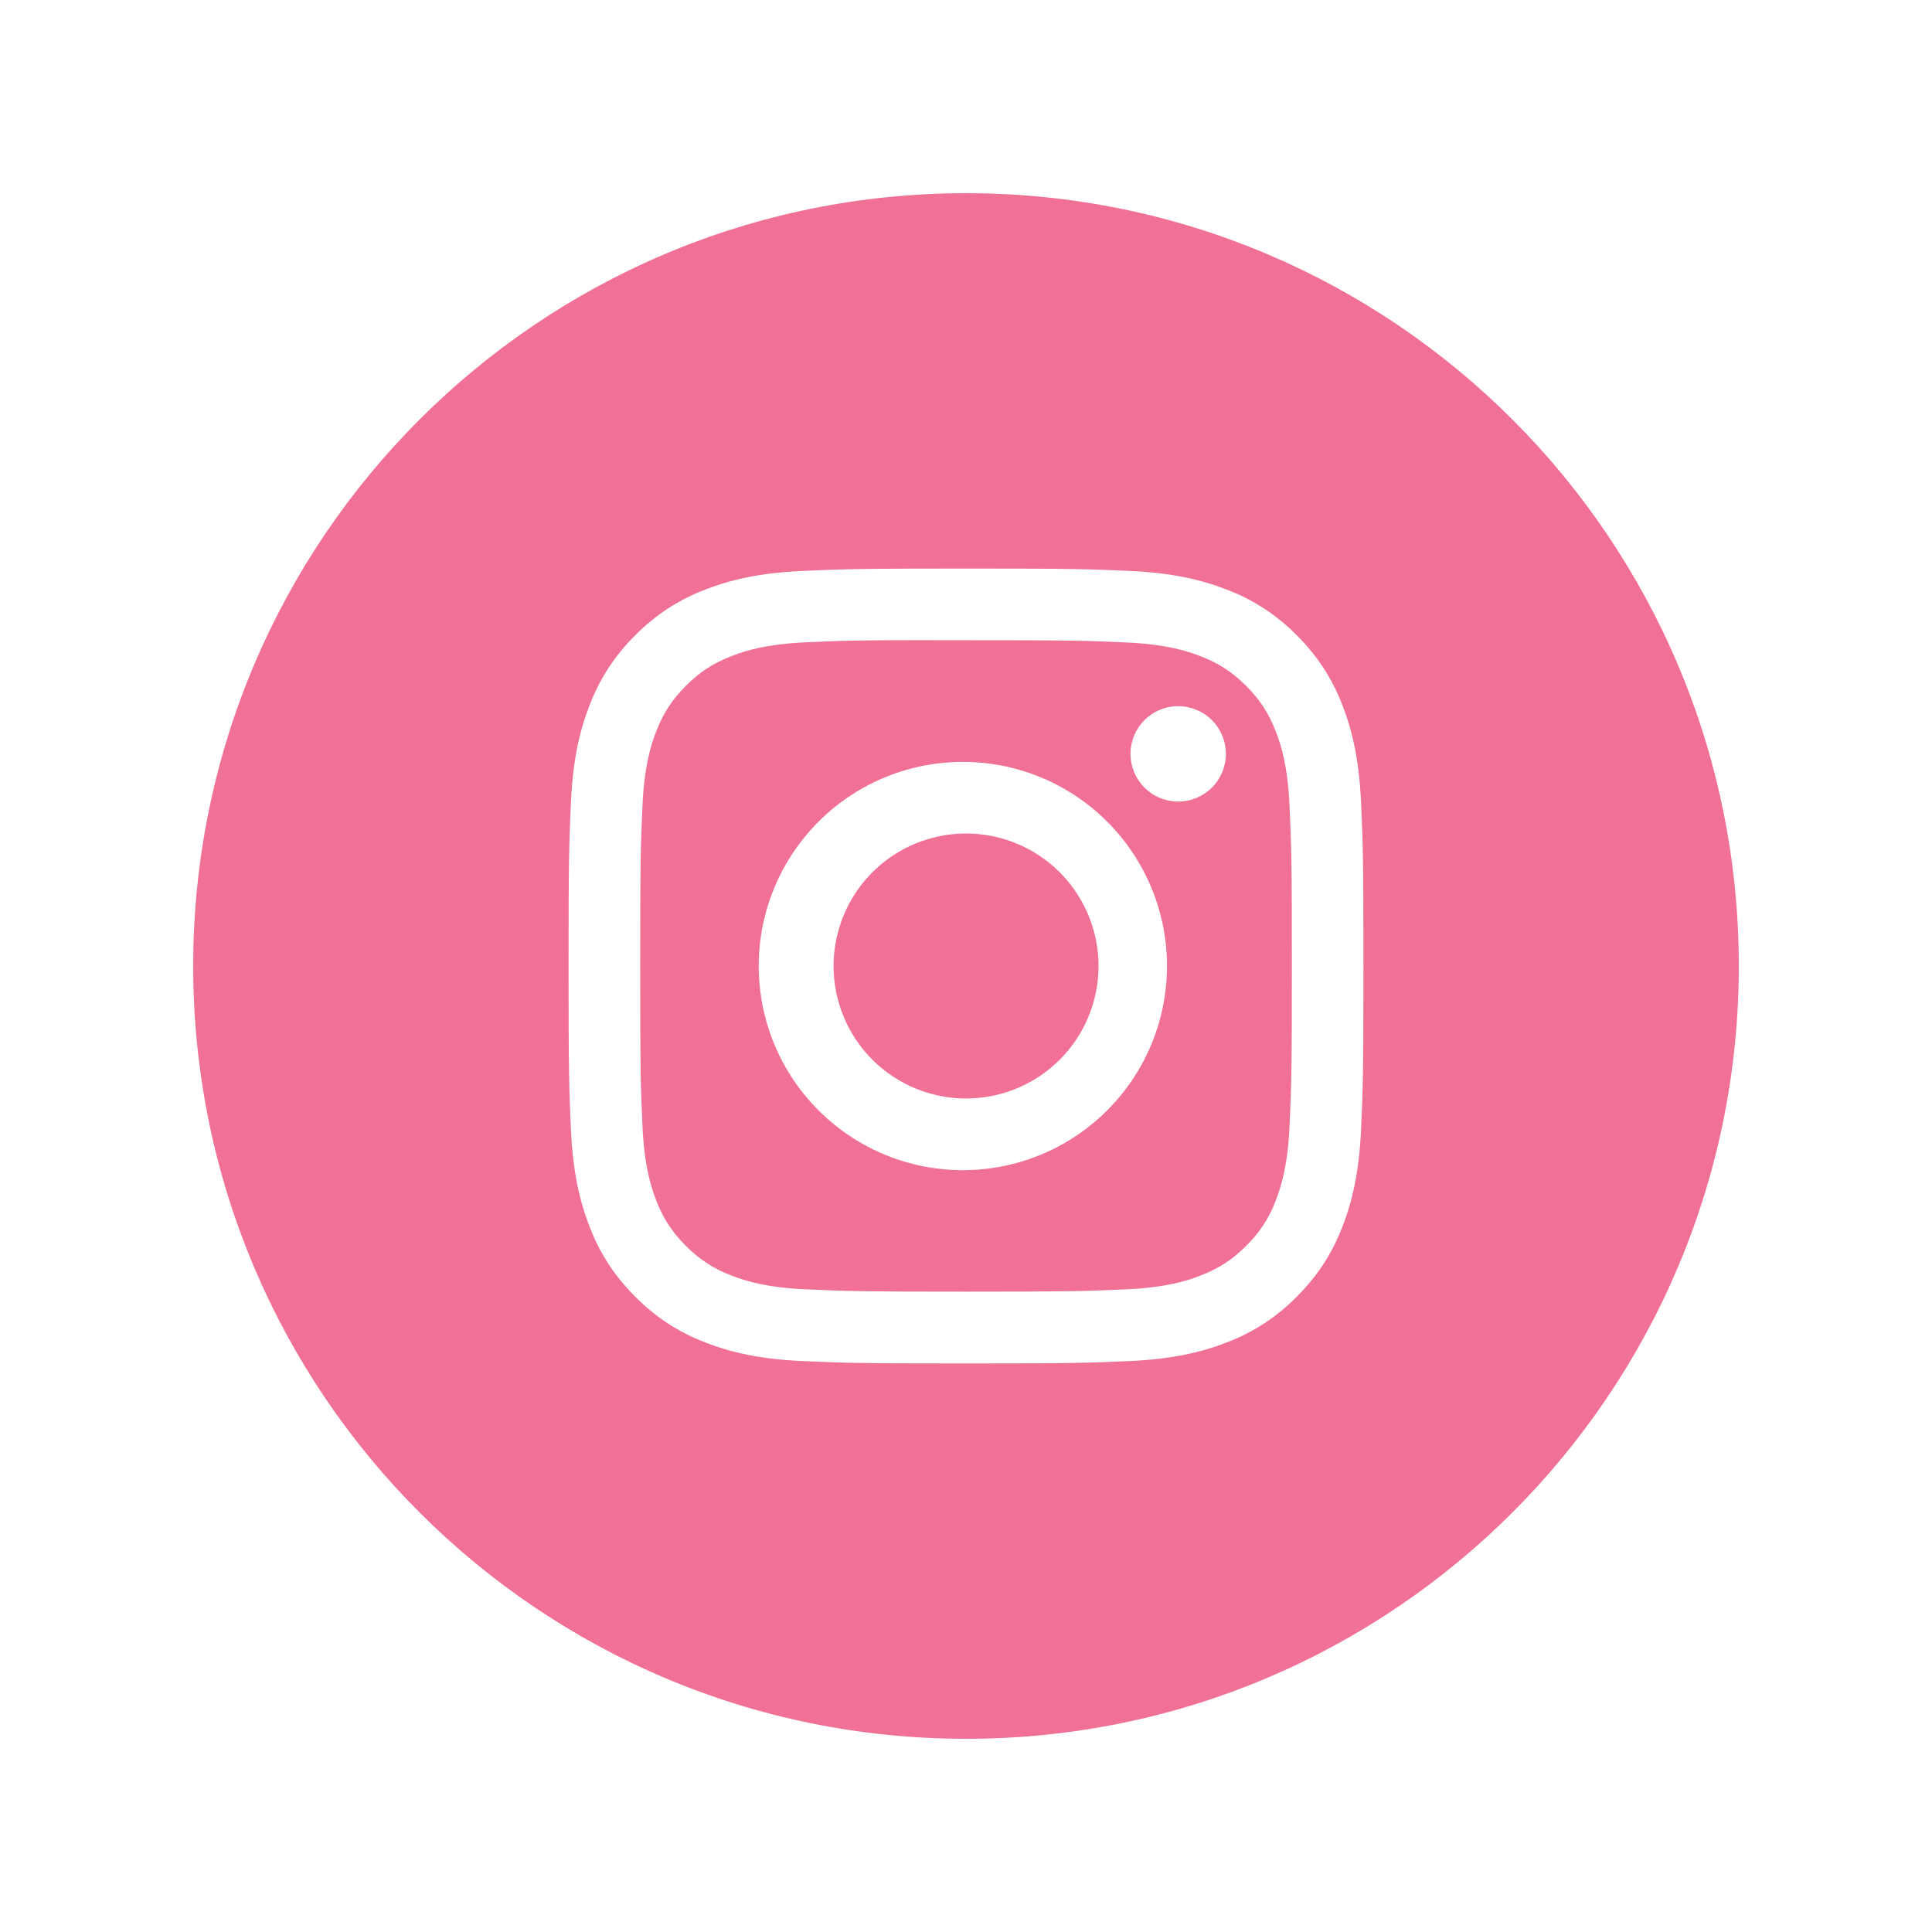 <?xml version="1.0" encoding="UTF-8"?> <svg xmlns="http://www.w3.org/2000/svg" width="60" height="60" viewBox="0 0 60 60" fill="none"><g filter="url(#filter0_f_112_435)"><path fill-rule="evenodd" clip-rule="evenodd" d="M30 54C43.255 54 54 43.255 54 30C54 16.745 43.255 6 30 6C16.745 6 6 16.745 6 30C6 43.255 16.745 54 30 54ZM24.913 17.731C26.229 17.673 26.651 17.657 30 17.657H29.997C33.351 17.657 33.769 17.673 35.087 17.731C36.4 17.791 37.298 18 38.085 18.305C38.908 18.615 39.655 19.101 40.271 19.729C40.899 20.346 41.385 21.092 41.695 21.915C41.999 22.699 42.207 23.597 42.269 24.91C42.327 26.228 42.343 26.647 42.343 30C42.343 33.353 42.327 33.772 42.269 35.088C42.207 36.403 41.999 37.299 41.695 38.085C41.379 38.896 40.957 39.584 40.271 40.271C39.655 40.899 38.909 41.385 38.086 41.695C37.301 42 36.401 42.207 35.088 42.269C33.771 42.327 33.353 42.343 30 42.343C26.647 42.343 26.228 42.327 24.91 42.269C23.596 42.209 22.701 42 21.914 41.695C21.102 41.38 20.414 40.957 19.729 40.271C19.043 39.584 18.621 38.896 18.305 38.085C18 37.299 17.793 36.403 17.731 35.088C17.673 33.772 17.657 33.353 17.657 30.002C17.657 26.647 17.673 26.228 17.731 24.909C17.791 23.597 18 22.699 18.305 21.915C18.615 21.092 19.101 20.346 19.729 19.729C20.346 19.101 21.092 18.615 21.915 18.305C22.701 18 23.597 17.793 24.913 17.731ZM30.002 19.882H28.894V19.879C26.593 19.88 26.152 19.896 25.014 19.948C23.81 20.004 23.157 20.204 22.722 20.374C22.145 20.598 21.735 20.865 21.303 21.297C20.871 21.729 20.602 22.141 20.379 22.716C20.209 23.151 20.009 23.805 19.953 25.009C19.894 26.309 19.882 26.698 19.882 29.994C19.882 33.291 19.894 33.681 19.953 34.982C20.007 36.185 20.209 36.84 20.377 37.273C20.576 37.809 20.892 38.294 21.303 38.693C21.701 39.102 22.186 39.417 22.722 39.615C23.157 39.785 23.81 39.985 25.014 40.041C26.314 40.099 26.706 40.113 30.002 40.113C33.297 40.113 33.687 40.099 34.988 40.041C36.193 39.985 36.847 39.785 37.279 39.615C37.856 39.391 38.267 39.124 38.699 38.693C39.109 38.295 39.425 37.81 39.623 37.275C39.791 36.84 39.993 36.187 40.047 34.983C40.107 33.683 40.12 33.291 40.12 29.997C40.12 26.703 40.107 26.313 40.047 25.012C39.993 23.808 39.792 23.154 39.623 22.721C39.399 22.144 39.132 21.733 38.7 21.301C38.268 20.869 37.856 20.601 37.281 20.377C36.846 20.209 36.191 20.007 34.988 19.953C33.687 19.893 33.297 19.882 30.002 19.882ZM36.023 22.044C36.202 21.969 36.395 21.931 36.59 21.931C36.982 21.931 37.359 22.087 37.637 22.365C37.915 22.642 38.071 23.019 38.071 23.412C38.071 23.805 37.915 24.182 37.637 24.459C37.359 24.737 36.982 24.893 36.59 24.893C36.395 24.893 36.202 24.855 36.023 24.78C35.843 24.706 35.68 24.597 35.542 24.459C35.405 24.322 35.296 24.159 35.221 23.979C35.147 23.799 35.108 23.607 35.108 23.412C35.108 23.218 35.147 23.025 35.221 22.845C35.296 22.666 35.405 22.502 35.542 22.365C35.68 22.227 35.843 22.118 36.023 22.044ZM27.545 24.116C28.326 23.803 29.161 23.649 30.002 23.662C31.666 23.688 33.253 24.367 34.42 25.553C35.588 26.739 36.242 28.337 36.242 30.001C36.242 31.665 35.588 33.263 34.42 34.448C33.253 35.634 31.666 36.314 30.002 36.34C29.161 36.353 28.326 36.199 27.545 35.886C26.765 35.573 26.054 35.108 25.455 34.518C24.856 33.928 24.38 33.225 24.055 32.45C23.73 31.674 23.563 30.842 23.563 30.001C23.563 29.16 23.73 28.328 24.055 27.552C24.38 26.776 24.856 26.073 25.455 25.483C26.054 24.893 26.765 24.428 27.545 24.116ZM32.911 27.09C32.139 26.319 31.093 25.885 30.002 25.885C28.91 25.885 27.864 26.319 27.092 27.09C26.32 27.862 25.887 28.909 25.887 30C25.887 31.091 26.32 32.138 27.092 32.91C27.864 33.681 28.91 34.115 30.002 34.115C31.093 34.115 32.139 33.681 32.911 32.91C33.683 32.138 34.116 31.091 34.116 30C34.116 28.909 33.683 27.862 32.911 27.09Z" fill="#F07195"></path></g><defs><filter id="filter0_f_112_435" x="-5" y="-4" width="70" height="68" filterUnits="userSpaceOnUse" color-interpolation-filters="sRGB"><feFlood flood-opacity="0" result="BackgroundImageFix"></feFlood><feBlend mode="normal" in="SourceGraphic" in2="BackgroundImageFix" result="shape"></feBlend><feGaussianBlur stdDeviation="3" result="effect1_foregroundBlur_112_435"></feGaussianBlur></filter></defs></svg> 
